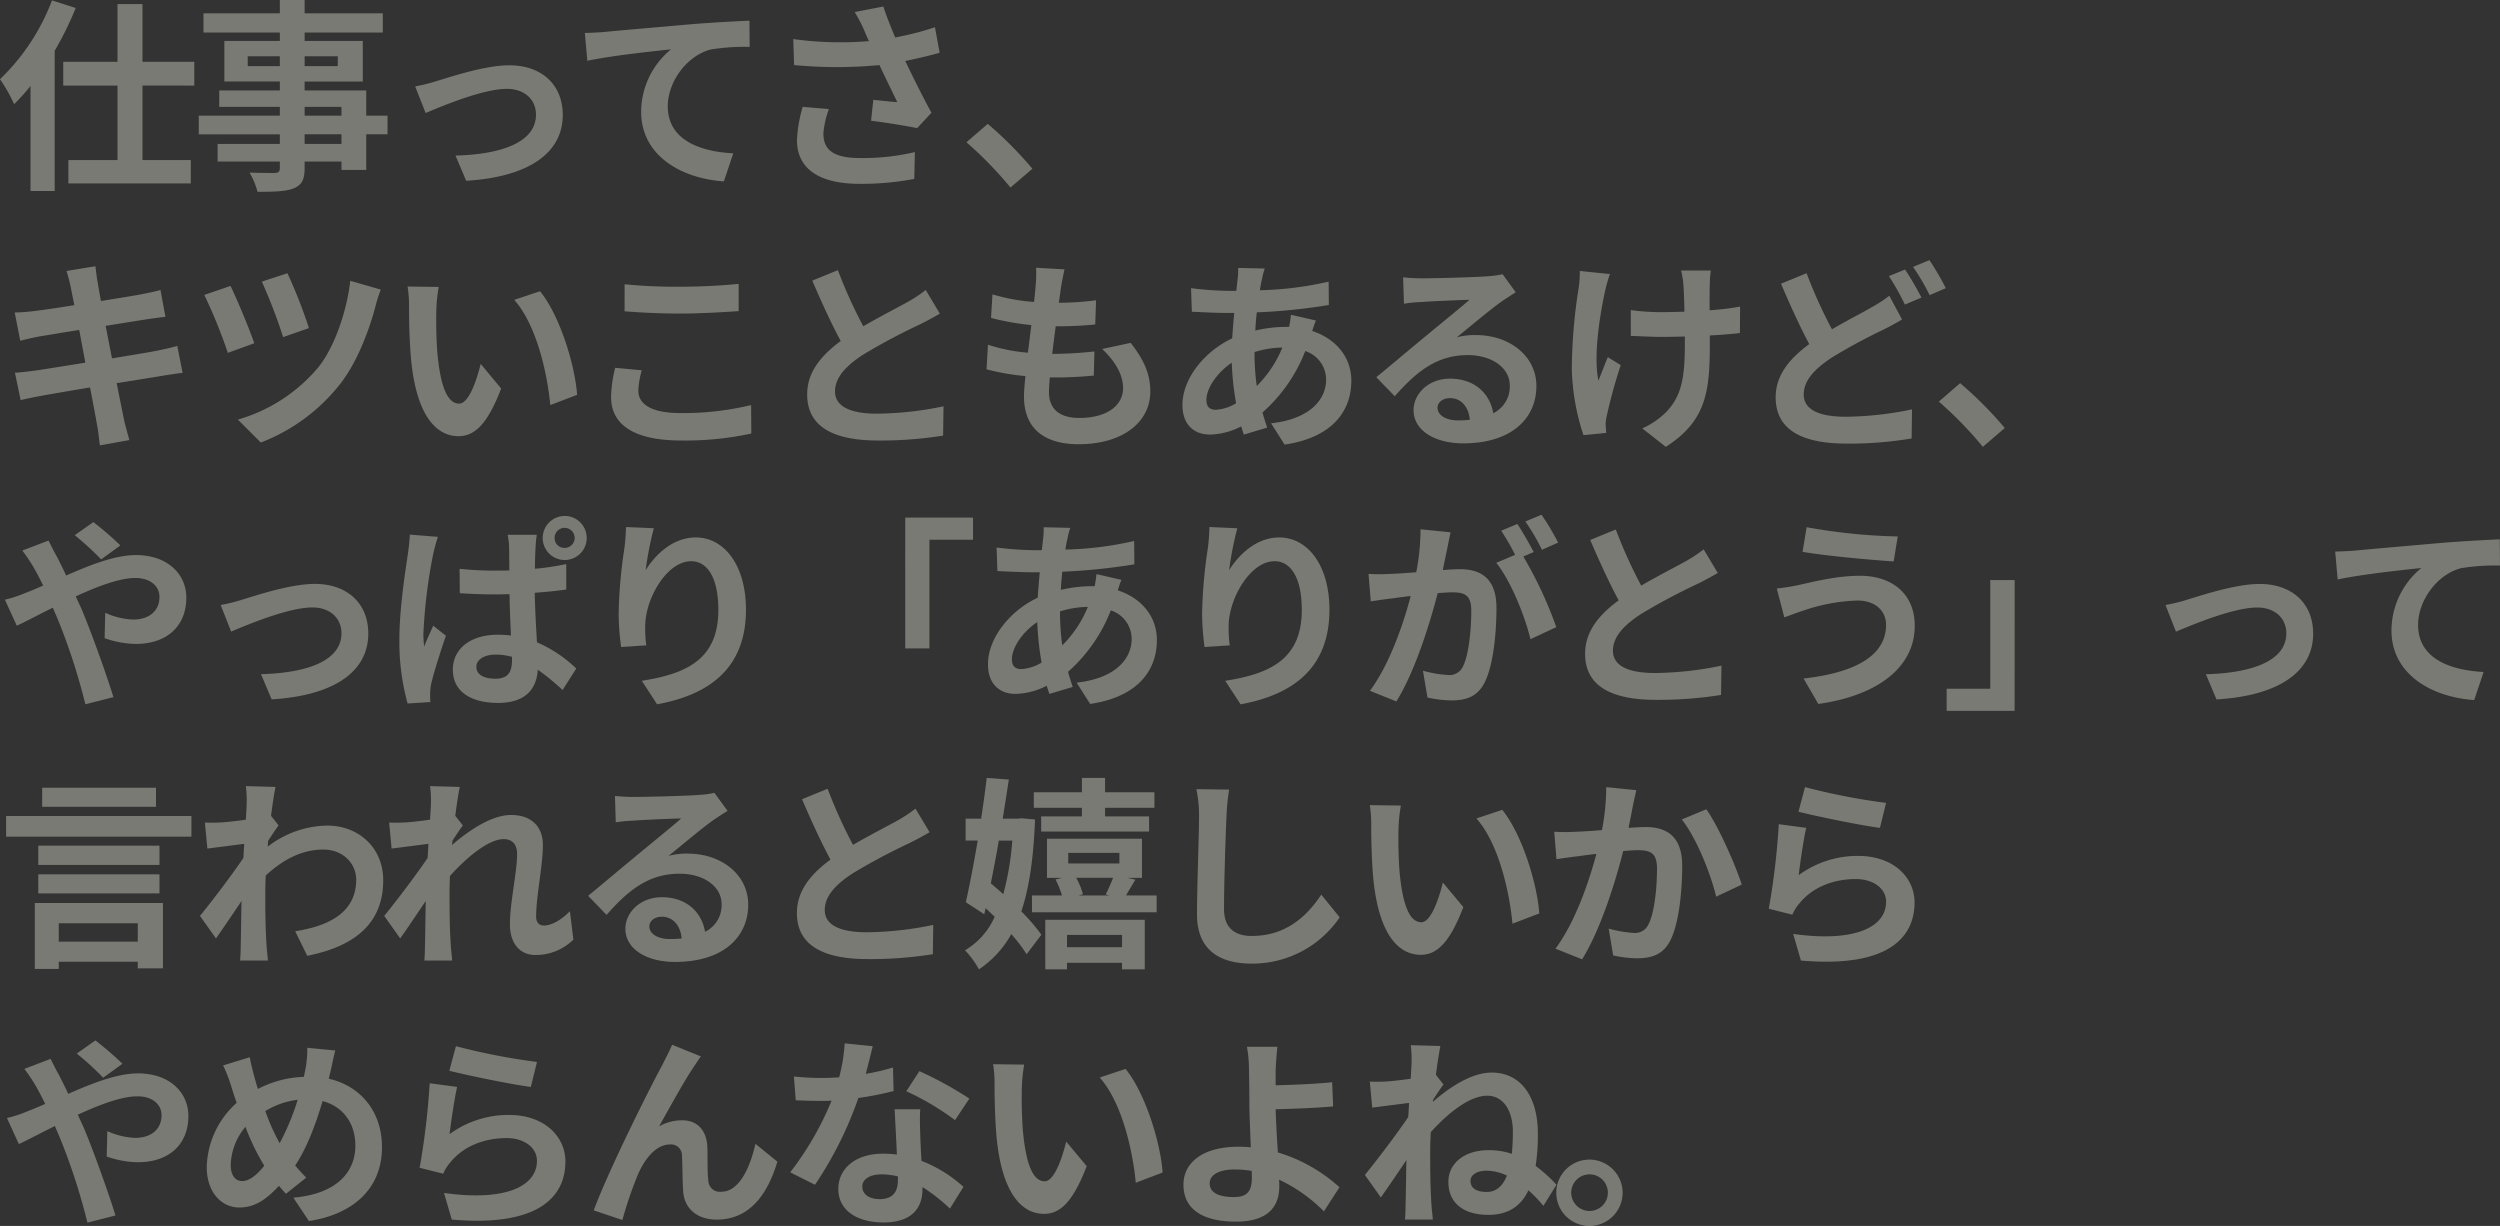 <svg xmlns="http://www.w3.org/2000/svg" width="549.539" height="269.475" viewBox="0 0 549.539 269.475"><rect x="0" y="0" width="549.539" height="269.475" fill="#333333" stroke="none"/><defs><style>.a{fill:#ffffed;opacity:0.35;}</style></defs><path class="a" d="M12.285-38.025A47.172,47.172,0,0,1,.855-20.7,33.9,33.9,0,0,1,3.96-15.21a45.194,45.194,0,0,0,3.6-4.005V3.87h5.31V-26.955A72.751,72.751,0,0,0,17.5-36.36ZM43.56-19.305v-5.22H32.175v-12.69h-5.49v12.69H14.76v5.22H26.685v16.38h-10.8V2.2h26.91v-5.13H32.175v-16.38ZM75.915-6.48h-8.1V-8.6h8.1Zm-8.1-8.145h8.1v1.935h-8.1ZM55.305-23.58v-2.16H62.37v2.16Zm19.8-2.16v2.16h-7.29v-2.16ZM86.04-12.69H81.36v-5.535H67.815V-20.2H80.6v-8.91H67.815V-30.96h17.19v-4.23H67.815v-2.925H62.37v2.925H45.585v4.23H62.37v1.845H50.175v8.91H62.37v1.98H49.05v3.6H62.37v1.935H44.55v4.1H62.37V-6.48H48.69v3.87H62.37v1.395c0,.81-.27,1.08-1.125,1.125-.72,0-3.375,0-5.535-.09a16.5,16.5,0,0,1,1.755,4.23c3.825,0,6.255-.09,7.965-.765,1.755-.765,2.385-1.845,2.385-4.5V-2.61h8.1V-.765H81.36V-8.6h4.68Zm6.075-6.435,2.3,5.85c3.825-1.62,12.69-5.31,17.865-5.31,3.87,0,6.39,2.34,6.39,5.67,0,6.075-7.56,8.73-17.685,9l2.34,5.535C117.5.765,124.56-4.77,124.56-12.825c0-6.75-4.725-10.935-11.745-10.935-5.4,0-12.96,2.565-15.975,3.465A38.078,38.078,0,0,1,92.115-19.125ZM129.42-30.87l.54,6.12c5.175-1.125,14.58-2.115,18.4-2.52a17.811,17.811,0,0,0-6.57,13.725c0,9.63,8.82,14.67,18.18,15.3l2.07-6.165c-7.515-.405-14.4-3.015-14.4-10.35,0-5.265,4.05-11.025,9.4-12.465a46.019,46.019,0,0,1,8.6-.585l-.045-5.76c-3.105.135-8.01.4-12.6.765-8.145.72-15.525,1.35-19.215,1.71C132.885-31.005,131.175-30.915,129.42-30.87ZM177.3-14.625a30.205,30.205,0,0,0-1.26,7.335c0,6.21,4.815,9.585,13.77,9.585a62.453,62.453,0,0,0,12.015-1.08l.135-5.9a49.272,49.272,0,0,1-12.15,1.305c-6.3,0-7.965-2.2-7.965-5.445a20,20,0,0,1,1.215-5.31ZM206.37-32.13a65.19,65.19,0,0,1-8.73,2.25c-.99-2.34-1.845-4.455-2.61-6.8l-6.3,1.215a34.591,34.591,0,0,1,2.205,4.275c.27.675.585,1.4.945,2.115a75.924,75.924,0,0,1-16.65-.45l.18,5.715a100.121,100.121,0,0,0,18.765,0c1.3,2.79,2.835,5.895,3.915,8.145-1.35-.09-3.78-.36-5.265-.5l-.495,4.59c3.285.4,7.695,1.125,10.125,1.62l3.15-3.375c-1.935-3.555-4.05-7.785-5.76-11.385,2.7-.54,5.31-1.17,7.56-1.8Zm21.42,31.1a84.349,84.349,0,0,0-9.81-9.855L213.3-6.84a84.459,84.459,0,0,1,9.675,9.945ZM39.825,37.92c-1.17.36-2.835.72-4.59,1.08-2.025.4-5.715.99-9.765,1.665L24.075,33.51l9-1.44c1.35-.18,3.15-.45,4.14-.54l-1.08-5.9c-1.08.315-2.79.675-4.23.945-1.62.315-5.04.855-8.865,1.485-.36-2.025-.63-3.51-.72-4.14-.225-1.08-.36-2.61-.495-3.51L15.48,21.45c.315,1.08.63,2.16.9,3.42.135.72.45,2.2.81,4.095-3.87.63-7.335,1.125-8.91,1.305-1.395.18-2.745.27-4.185.315l1.215,6.21c1.35-.36,2.565-.63,4.14-.945,1.4-.225,4.86-.81,8.82-1.44l1.35,7.2c-4.545.72-8.73,1.4-10.8,1.71-1.44.18-3.465.45-4.68.495l1.26,6.03c1.035-.27,2.565-.585,4.5-.945s6.165-1.08,10.755-1.845c.72,3.78,1.305,6.885,1.53,8.19.27,1.305.4,2.835.63,4.545l6.48-1.17c-.405-1.44-.855-3.06-1.17-4.41-.27-1.4-.9-4.41-1.62-8.1,3.96-.63,7.605-1.215,9.765-1.575,1.71-.27,3.555-.585,4.725-.675Zm24.21-15.975L58.41,23.79a115.128,115.128,0,0,1,4.68,12.195l5.67-1.98A108.768,108.768,0,0,0,64.035,21.945ZM77.85,23.61c-.675,6.165-3.24,14.22-6.93,18.9A36.1,36.1,0,0,1,53.145,54.12l5.04,5.04A40.749,40.749,0,0,0,75.87,45.975c3.735-4.9,6.3-12.06,7.56-16.92a31.461,31.461,0,0,1,1.125-3.51ZM51.525,24.735l-5.76,1.98A112.239,112.239,0,0,1,50.94,39.45l5.805-2.115C55.71,34.275,52.92,27.57,51.525,24.735Zm45.765.225-6.84-.09a25.826,25.826,0,0,1,.315,4.5c0,2.745.09,7.92.5,12.015,1.26,11.97,5.535,16.38,10.395,16.38,3.6,0,6.39-2.745,9.36-10.485l-4.5-5.4c-.855,3.51-2.61,8.73-4.725,8.73-2.79,0-4.14-4.365-4.77-10.8-.27-3.195-.315-6.57-.27-9.45A35.312,35.312,0,0,1,97.29,24.96Zm22.275.945-5.67,1.89c4.86,5.49,7.245,15.975,7.92,23.13l5.9-2.25C127.215,41.835,123.795,31.08,119.565,25.905Zm18.585,4.41c3.645.27,7.515.495,12.2.495,4.23,0,9.765-.315,12.87-.54V24.285c-3.42.36-8.505.63-12.915.63a116.794,116.794,0,0,1-12.15-.54Zm-2.07,12.42a28.664,28.664,0,0,0-.9,6.435c0,6.12,5.13,9.54,15.345,9.54a68.04,68.04,0,0,0,15.48-1.53l-.045-6.255A63.193,63.193,0,0,1,150.3,52.68c-6.435,0-9.135-2.07-9.135-4.9a18.49,18.49,0,0,1,.765-4.5Zm68.265-17.1a30.769,30.769,0,0,1-4.1,2.7c-2.115,1.17-5.985,3.15-9.63,5.265a104.482,104.482,0,0,1-5.58-12.33l-5.625,2.3c2.025,4.725,4.185,9.45,6.255,13.275-4.275,3.15-7.38,6.8-7.38,11.745,0,7.65,6.705,10.125,15.57,10.125a87.157,87.157,0,0,0,14.31-1.08l.09-6.435a74.534,74.534,0,0,1-14.58,1.62c-6.165,0-9.27-1.71-9.27-4.9,0-3.1,2.475-5.67,6.21-8.1a136.476,136.476,0,0,1,12.42-6.615c1.62-.81,3.06-1.575,4.41-2.385Zm38.79,12.96c2.88,2.745,4.59,5.625,4.59,8.64,0,3.69-3.42,6.525-9.63,6.525-4.41,0-6.66-2.025-6.66-5.67,0-.81.09-1.935.18-3.24h1.8c2.745,0,5.355-.18,7.875-.4l.135-5.31a88.4,88.4,0,0,1-8.955.54h-.315c.225-1.98.495-4.1.765-6.075a79.858,79.858,0,0,0,8.685-.4l.18-5.31a65.4,65.4,0,0,1-8.19.54c.225-1.44.36-2.61.495-3.375.18-1.17.4-2.34.765-3.96l-6.255-.36a28.067,28.067,0,0,1-.09,3.96c-.09.99-.18,2.2-.36,3.555a41.308,41.308,0,0,1-9.135-1.665l-.315,5.175a55.7,55.7,0,0,0,8.865,1.575c-.27,2.025-.495,4.1-.765,6.075a37.936,37.936,0,0,1-8.775-1.755l-.315,5.4a49.971,49.971,0,0,0,8.55,1.485c-.18,1.845-.315,3.42-.315,4.5,0,7.425,4.95,10.485,11.97,10.485,9.765,0,15.795-4.86,15.795-11.565,0-3.78-1.35-6.93-4.32-10.71Zm33.48.675a21.76,21.76,0,0,1,6.12-.99,25.471,25.471,0,0,1-5.625,8.46,51.967,51.967,0,0,1-.495-7.38ZM268.11,51.96c-1.44,0-2.07-.765-2.07-2.16,0-2.52,2.25-5.94,5.58-8.19a62.117,62.117,0,0,0,.945,8.91A9.471,9.471,0,0,1,268.11,51.96Zm16.515-20.88a25.782,25.782,0,0,1-.4,2.655h-.765a29.968,29.968,0,0,0-6.66.81c.045-1.35.18-2.7.315-4a129.482,129.482,0,0,0,15.84-1.62l-.045-5.13a74.323,74.323,0,0,1-15.12,1.89c.135-.855.27-1.665.45-2.385a17.312,17.312,0,0,1,.63-2.385l-5.85-.135a17.8,17.8,0,0,1-.135,2.655l-.27,2.385H270.9a73.172,73.172,0,0,1-8.235-.585l.18,5.175c2.07.09,5.535.27,7.875.27h1.44c-.18,1.8-.315,3.69-.45,5.58-6.21,2.925-10.935,8.955-10.935,14.625,0,4.545,2.745,6.525,6.03,6.525a15.684,15.684,0,0,0,6.885-1.8c.18.63.4,1.26.585,1.8l5.13-1.53c-.36-1.08-.72-2.16-1.035-3.33a34.649,34.649,0,0,0,9.4-13.5,6.626,6.626,0,0,1,4.59,6.255c0,4.365-3.51,8.685-12.1,9.63l2.97,4.68c10.935-1.62,14.67-7.785,14.67-14.04,0-5.22-3.42-9.225-8.6-10.935.27-.855.585-1.8.81-2.3Zm36.72,23.22c-2.61,0-4.5-1.125-4.5-2.79,0-1.125,1.08-2.115,2.745-2.115,2.43,0,4.1,1.89,4.365,4.77A23.493,23.493,0,0,1,321.345,54.3Zm9.81-32.13a21.491,21.491,0,0,1-3.42.45c-2.52.225-12.06.45-14.4.45-1.26,0-2.79-.09-4.05-.225l.18,5.8a29.407,29.407,0,0,1,3.645-.36c2.34-.18,8.46-.45,10.755-.495-2.2,1.935-6.84,5.67-9.315,7.74-2.655,2.16-8.01,6.7-11.16,9.27l4.05,4.185c4.77-5.4,9.225-9.045,16.065-9.045,5.175,0,9.225,2.7,9.225,6.705a6.5,6.5,0,0,1-3.645,6.075c-.675-4.23-4.005-7.6-9.495-7.6-4.725,0-8.01,3.33-8.01,6.93,0,4.455,4.68,7.29,10.89,7.29,10.755,0,16.11-5.58,16.11-12.6,0-6.48-5.76-11.2-13.32-11.2a14.985,14.985,0,0,0-4.185.495c2.79-2.25,7.47-6.21,9.855-7.875q1.485-1.013,3.105-2.025Zm16.965-.72a23.347,23.347,0,0,1-.27,3.87A116.538,116.538,0,0,0,346.365,43.1,49.679,49.679,0,0,0,348.93,57.54l4.995-.5c-.045-.63-.09-1.395-.135-1.845a10.415,10.415,0,0,1,.315-2.16,111.817,111.817,0,0,1,3.015-10.89L354.285,40.4c-.72,1.62-1.485,3.78-2.07,5.13-1.17-5.535.4-14.85,1.485-19.8a34.451,34.451,0,0,1,1.035-3.6Zm35.235,7.83a58.3,58.3,0,0,1-6.705.81c0-2.43,0-4.725.045-5.715a22.651,22.651,0,0,1,.225-3.015h-6.525a19.774,19.774,0,0,1,.5,3.06c.09,1.215.18,3.51.225,5.985-1.71.045-3.42.09-5.04.09a46.8,46.8,0,0,1-6.75-.45v5.67c2.2.09,4.95.225,6.885.225,1.62,0,3.33-.045,4.995-.09v1.62c0,7.515-.72,11.475-4.14,15.03a17.323,17.323,0,0,1-5.22,3.555l5.175,4.05c8.865-5.67,9.675-12.1,9.675-22.635V35.625c2.52-.135,4.815-.315,6.615-.54Zm32.8-2.385a29.414,29.414,0,0,1-4.1,2.655c-2.07,1.215-5.22,2.79-8.505,4.725a104.48,104.48,0,0,1-5.58-12.33l-5.625,2.3c2.025,4.725,4.185,9.495,6.21,13.275-4.275,3.15-7.38,6.795-7.38,11.7,0,7.695,6.705,10.17,15.57,10.17a81.873,81.873,0,0,0,14.31-1.125l.09-6.39a74.459,74.459,0,0,1-14.535,1.62c-6.21,0-9.27-1.71-9.27-4.905,0-3.1,2.475-5.67,6.165-8.1A122.5,122.5,0,0,1,414.54,34.5c1.665-.81,3.06-1.575,4.41-2.385Zm-.09-4.32a53.855,53.855,0,0,1,3.51,6.255l3.645-1.53a66.446,66.446,0,0,0-3.6-6.165Zm5.31-2.025a47.706,47.706,0,0,1,3.645,6.21l3.555-1.53a60.3,60.3,0,0,0-3.6-6.165Zm20.16,35.415a84.353,84.353,0,0,0-9.81-9.855l-4.68,4.05a84.456,84.456,0,0,1,9.675,9.945ZM27.315,81.78a68.054,68.054,0,0,0-5.94-5.13L17.28,79.53a64.389,64.389,0,0,1,5.805,5.31ZM5.76,82.9A36.96,36.96,0,0,1,8.37,86.82c.675,1.17,1.305,2.43,1.98,3.78-1.35.585-2.7,1.17-4.005,1.665a26.526,26.526,0,0,1-4.41,1.44l2.61,5.715c1.89-.855,4.725-2.385,7.92-3.96l1.17,2.745A134.262,134.262,0,0,1,19.62,116.7l6.165-1.575c-1.53-5-4.95-14.535-7.02-19.395L17.5,92.985c4.77-2.205,9.63-4.05,13.1-4.05,3.375,0,5.31,1.845,5.31,4.14,0,3.2-2.385,5-5.8,5a16.46,16.46,0,0,1-6.12-1.485l-.135,5.58a21.553,21.553,0,0,0,6.84,1.26c6.84,0,11.115-3.915,11.115-10.17,0-5.175-4.14-9.36-11.07-9.36-4.545,0-9.945,2.115-15.345,4.5-.675-1.485-1.4-2.925-2.07-4.23-.495-.81-1.4-2.655-1.8-3.465Zm43.6,11.97,2.3,5.85c3.825-1.62,12.69-5.31,17.865-5.31,3.87,0,6.39,2.34,6.39,5.67,0,6.075-7.56,8.73-17.685,9l2.34,5.535c14.175-.855,21.24-6.39,21.24-14.445,0-6.75-4.725-10.935-11.745-10.935-5.4,0-12.96,2.565-15.975,3.465A38.078,38.078,0,0,1,49.365,94.875ZM90.945,79.4a43.339,43.339,0,0,1-.45,4.365C90,87.18,88.65,95.6,88.65,102.345a51,51,0,0,0,1.8,14.175l5-.315c-.045-.63-.045-1.4-.045-1.89a12.553,12.553,0,0,1,.225-2.07c.54-2.43,1.98-6.93,3.24-10.62l-2.79-2.205c-.63,1.485-1.395,3.015-1.98,4.59a21.506,21.506,0,0,1-.18-2.88A117.858,117.858,0,0,1,96.03,83.895a38.151,38.151,0,0,1,1.08-4Zm22.455,27.63c0,2.655-.945,4.05-3.645,4.05-2.385,0-4.185-.81-4.185-2.61,0-1.62,1.755-2.7,4.275-2.7a13.556,13.556,0,0,1,3.555.5Zm11.925-21.15a59.993,59.993,0,0,1-6.885,1.035c0-1.98.09-3.645.135-4.635a27.554,27.554,0,0,1,.27-2.835h-6.39a17.541,17.541,0,0,1,.315,2.925c0,.945.045,2.745.045,4.905-1.035.045-2.07.045-3.105.045a74.121,74.121,0,0,1-7.83-.4l.045,5.355c2.61.18,5.175.27,7.785.27,1.035,0,2.07-.045,3.15-.045.045,3.15.18,6.345.315,9.09a19.793,19.793,0,0,0-2.88-.18c-6.12,0-9.9,3.15-9.9,7.695,0,4.68,3.825,7.29,9.945,7.29,6.03,0,8.46-3.06,8.73-7.29a49.576,49.576,0,0,1,5.445,4.455l3.015-4.725a29.132,29.132,0,0,0-8.64-5.76c-.18-3.015-.4-6.615-.495-10.89,2.43-.18,4.815-.4,6.93-.72Zm-.36-3.555a2.143,2.143,0,0,1-2.2-2.16,2.205,2.205,0,1,1,2.2,2.16Zm0-7.02a4.838,4.838,0,1,0,4.86,4.86A4.84,4.84,0,0,0,124.965,75.3Zm13.5,2.43c-.045,1.26-.135,3.06-.36,4.68a108.07,108.07,0,0,0-1.26,14.265,57.648,57.648,0,0,0,.54,7.425l5.535-.36a26.759,26.759,0,0,1-.225-4.725c.225-5.85,4.815-13.77,10.08-13.77,3.69,0,5.985,3.825,5.985,10.71,0,10.8-6.93,14.04-16.83,15.57L145.3,116.7c11.79-2.16,19.53-8.19,19.53-20.79,0-9.81-4.815-15.885-11.025-15.885-5.04,0-8.91,3.78-11.025,7.2a72.756,72.756,0,0,1,1.8-9.225Zm61.38,26.685h5.31V80.52h9.585V75.66h-14.9Zm34.02-8.145a21.759,21.759,0,0,1,6.12-.99,25.471,25.471,0,0,1-5.625,8.46,51.962,51.962,0,0,1-.495-7.38Zm-8.505,12.69c-1.44,0-2.07-.765-2.07-2.16,0-2.52,2.25-5.94,5.58-8.19a62.119,62.119,0,0,0,.945,8.91A9.471,9.471,0,0,1,225.36,108.96Zm16.515-20.88a25.778,25.778,0,0,1-.4,2.655h-.765a29.968,29.968,0,0,0-6.66.81c.045-1.35.18-2.7.315-4a129.481,129.481,0,0,0,15.84-1.62l-.045-5.13a74.323,74.323,0,0,1-15.12,1.89c.135-.855.27-1.665.45-2.385a17.31,17.31,0,0,1,.63-2.385l-5.85-.135a17.8,17.8,0,0,1-.135,2.655l-.27,2.385h-1.71a73.173,73.173,0,0,1-8.235-.585l.18,5.175c2.07.09,5.535.27,7.875.27h1.44c-.18,1.8-.315,3.69-.45,5.58-6.21,2.925-10.935,8.955-10.935,14.625,0,4.545,2.745,6.525,6.03,6.525a15.684,15.684,0,0,0,6.885-1.8c.18.63.4,1.26.585,1.8l5.13-1.53c-.36-1.08-.72-2.16-1.035-3.33a34.649,34.649,0,0,0,9.4-13.5,6.626,6.626,0,0,1,4.59,6.255c0,4.365-3.51,8.685-12.1,9.63l2.97,4.68c10.935-1.62,14.67-7.785,14.67-14.04,0-5.22-3.42-9.225-8.6-10.935.27-.855.585-1.8.81-2.3Zm24.84-10.35c-.045,1.26-.135,3.06-.36,4.68a108.068,108.068,0,0,0-1.26,14.265,57.645,57.645,0,0,0,.54,7.425l5.535-.36a26.758,26.758,0,0,1-.225-4.725c.225-5.85,4.815-13.77,10.08-13.77,3.69,0,5.985,3.825,5.985,10.71,0,10.8-6.93,14.04-16.83,15.57l3.375,5.175c11.79-2.16,19.53-8.19,19.53-20.79,0-9.81-4.815-15.885-11.025-15.885-5.04,0-8.91,3.78-11.025,7.2a72.756,72.756,0,0,1,1.8-9.225Zm76.635,3.42a53.256,53.256,0,0,0-3.645-6.12l-3.555,1.485a44.9,44.9,0,0,1,3.645,6.21Zm-30.24-2.925a49.336,49.336,0,0,1-.945,9.45c-2.25.18-4.365.315-5.76.36a41.379,41.379,0,0,1-4.725,0l.495,6.03c1.4-.225,3.69-.54,4.95-.675.855-.135,2.25-.315,3.825-.5-1.575,6.075-4.635,14.985-8.955,20.835l5.8,2.34c4.1-6.57,7.335-17.055,9.09-23.805,1.26-.09,2.34-.18,3.06-.18,2.79,0,4.32.5,4.32,4.05,0,4.41-.585,9.72-1.8,12.195a3.276,3.276,0,0,1-3.33,1.935,26,26,0,0,1-5.49-.945l.99,5.895a25.229,25.229,0,0,0,5.31.63c3.42,0,5.85-.99,7.335-4.1,1.89-3.87,2.52-10.98,2.52-16.245,0-6.39-3.33-8.5-8.055-8.5-.9,0-2.25.09-3.735.18.315-1.62.675-3.24.945-4.59.225-1.125.495-2.52.765-3.69Zm24.885,5c-.9-1.665-2.475-4.5-3.6-6.165L330.84,78.54a49.75,49.75,0,0,1,3.06,5.31l-4.14,1.755c3.2,3.96,6.345,11.835,7.515,16.785l5.67-2.655A88.547,88.547,0,0,0,335.7,84.21Zm37.35-.585a30.767,30.767,0,0,1-4.1,2.7c-2.115,1.17-5.985,3.15-9.63,5.265a104.48,104.48,0,0,1-5.58-12.33l-5.625,2.295c2.025,4.725,4.185,9.45,6.255,13.275-4.275,3.15-7.38,6.8-7.38,11.745,0,7.65,6.7,10.125,15.57,10.125a87.155,87.155,0,0,0,14.31-1.08l.09-6.435a74.535,74.535,0,0,1-14.58,1.62c-6.165,0-9.27-1.71-9.27-4.9,0-3.105,2.475-5.67,6.21-8.1a136.476,136.476,0,0,1,12.42-6.615c1.62-.81,3.06-1.575,4.41-2.385Zm40.1,16.56c0,6.975-7.065,10.575-18.135,11.835l3.24,5.58c12.375-1.71,21.195-7.65,21.195-17.19,0-6.975-4.95-10.98-12.015-10.98-5.175,0-10.17,1.305-13.455,2.025a43.692,43.692,0,0,1-4.86.765l1.665,6.345c1.3-.45,3.015-1.125,4.32-1.53a39.986,39.986,0,0,1,11.61-2.16C413.19,93.84,415.44,96.27,415.44,99.195Zm-17.46-21.42-.9,5.4c5.13.9,14.805,1.755,20.025,2.115l.9-5.49A125.874,125.874,0,0,1,397.98,77.775Zm45.72,11.61h-5.355V113.28H428.76v4.86H443.7Zm33.165,5.49,2.3,5.85c3.825-1.62,12.69-5.31,17.865-5.31,3.87,0,6.39,2.34,6.39,5.67,0,6.075-7.56,8.73-17.685,9l2.34,5.535c14.175-.855,21.24-6.39,21.24-14.445,0-6.75-4.725-10.935-11.745-10.935-5.4,0-12.96,2.565-15.975,3.465A38.077,38.077,0,0,1,476.865,94.875Zm37.3-11.745.54,6.12c5.175-1.125,14.58-2.115,18.4-2.52a17.811,17.811,0,0,0-6.57,13.725c0,9.63,8.82,14.67,18.18,15.3l2.07-6.165c-7.515-.4-14.4-3.015-14.4-10.35,0-5.265,4.05-11.025,9.4-12.465a46.019,46.019,0,0,1,8.6-.585l-.045-5.76c-3.1.135-8.01.4-12.6.765-8.145.72-15.525,1.35-19.215,1.71C517.635,82.995,515.925,83.085,514.17,83.13ZM35.145,135.045H10.125v4.185h25.02Zm-4.005,29.79v4.05H13.77v-4.05ZM8.505,174.87H13.77v-1.575H31.14v1.44h5.535V160.38H8.505Zm.765-16.6H35.91V154.08H9.27ZM35.91,147.78H9.27v4.23H35.91ZM2.2,141.255V145.8H42.93v-4.545Zm58.23-.045c.36-2.79.72-5.085.99-6.345l-6.525-.18a23.769,23.769,0,0,1,.18,3.96c0,.495-.09,1.755-.18,3.42-1.89.27-3.825.495-5.13.585a37.9,37.9,0,0,1-3.87.045l.54,5.715c2.52-.315,5.94-.765,8.1-1.035l-.18,3.1c-2.52,3.735-7.02,9.675-9.54,12.735l3.51,4.95c1.53-2.16,3.735-5.4,5.625-8.235-.09,3.78-.09,6.345-.18,9.81,0,.72-.045,2.34-.135,3.285h6.12c-.09-.99-.27-2.61-.315-3.42-.27-4.185-.27-7.92-.27-11.565,0-1.17.045-2.43.09-3.69,3.735-3.465,7.92-5.715,12.645-5.715,4.455,0,7.245,3.15,7.245,6.615,0,6.975-5.58,10.125-13.41,11.34l2.655,5.4c11.07-2.205,16.695-7.605,16.695-16.605,0-7.155-5.4-12.015-12.285-12.015a21.74,21.74,0,0,0-13.095,4.635c.045-.45.045-.855.09-1.305.765-1.17,1.71-2.61,2.295-3.375Zm65.7,20.97c-1.98,2.025-4.1,3.15-5.715,3.15-1.125,0-1.71-.765-1.71-1.935,0-4.635,1.485-11.16,1.485-15.795,0-3.735-2.25-6.57-7.02-6.57-4.32,0-9.45,3.555-12.96,6.615a6.713,6.713,0,0,0,.09-.945c.765-1.17,1.71-2.61,2.295-3.375l-1.665-2.115c.36-2.79.72-5.085.99-6.345l-6.525-.18a23.769,23.769,0,0,1,.18,3.96c0,.495-.09,1.755-.18,3.42-1.89.27-3.825.495-5.13.585a37.9,37.9,0,0,1-3.87.045l.54,5.715c2.52-.315,5.94-.765,8.1-1.035l-.18,3.1c-2.52,3.735-7.02,9.675-9.54,12.735l3.51,4.95c1.53-2.115,3.69-5.4,5.625-8.235-.09,3.78-.09,6.345-.18,9.81,0,.72-.045,2.34-.135,3.285h6.12c-.09-.99-.27-2.61-.315-3.42-.27-4.185-.27-7.92-.27-11.565,0-1.125.045-2.34.09-3.6,3.6-4.005,8.46-8.1,11.79-8.1,1.845,0,2.97,1.08,2.97,3.285,0,4.05-1.575,10.575-1.575,15.435,0,4.275,2.25,6.75,5.58,6.75a11.8,11.8,0,0,0,8.37-3.375Zm21.96,6.12c-2.61,0-4.5-1.125-4.5-2.79,0-1.125,1.08-2.115,2.745-2.115,2.43,0,4.1,1.89,4.365,4.77A23.49,23.49,0,0,1,148.1,168.3Zm9.81-32.13a21.491,21.491,0,0,1-3.42.45c-2.52.225-12.06.45-14.4.45-1.26,0-2.79-.09-4.05-.225l.18,5.8a29.409,29.409,0,0,1,3.645-.36c2.34-.18,8.46-.45,10.755-.495-2.205,1.935-6.84,5.67-9.315,7.74-2.655,2.16-8.01,6.705-11.16,9.27l4.05,4.185c4.77-5.4,9.225-9.045,16.065-9.045,5.175,0,9.225,2.7,9.225,6.7a6.5,6.5,0,0,1-3.645,6.075c-.675-4.23-4-7.605-9.495-7.605-4.725,0-8.01,3.33-8.01,6.93,0,4.455,4.68,7.29,10.89,7.29,10.755,0,16.11-5.58,16.11-12.6,0-6.48-5.76-11.205-13.32-11.205a14.985,14.985,0,0,0-4.185.495c2.79-2.25,7.47-6.21,9.855-7.875q1.485-1.013,3.105-2.025Zm44.19,3.465a30.768,30.768,0,0,1-4.1,2.7c-2.115,1.17-5.985,3.15-9.63,5.265a104.483,104.483,0,0,1-5.58-12.33l-5.625,2.295c2.025,4.725,4.185,9.45,6.255,13.275-4.275,3.15-7.38,6.795-7.38,11.745,0,7.65,6.705,10.125,15.57,10.125a87.157,87.157,0,0,0,14.31-1.08l.09-6.435a74.535,74.535,0,0,1-14.58,1.62c-6.165,0-9.27-1.71-9.27-4.9,0-3.105,2.475-5.67,6.21-8.1a136.472,136.472,0,0,1,12.42-6.615c1.62-.81,3.06-1.575,4.41-2.385Zm36.585,1.71h-8.955v3.33H253.44v-3.33h-9.675v-1.89H254.61v-3.42H243.765v-3.15H238.68v3.15H228.1v3.42H238.68Zm-15.3,5.31a62.945,62.945,0,0,1-1.98,11.79c-.945-.855-1.845-1.62-2.745-2.385.585-2.97,1.215-6.165,1.755-9.4Zm1.98-4.9-.855.09h-3.24c.495-2.97.945-5.895,1.35-8.6l-4.86-.36c-.315,2.79-.765,5.85-1.215,8.955h-3.42v4.815h2.655c-.855,5.085-1.8,9.945-2.61,13.545l4.05,2.655.315-1.35c.63.63,1.305,1.26,1.98,1.89a16.017,16.017,0,0,1-6.525,7.38,20,20,0,0,1,3.06,4.185,22.249,22.249,0,0,0,7.11-7.74,34.064,34.064,0,0,1,3.375,4.41l3.24-4.275a40.5,40.5,0,0,0-4.41-5.13c1.755-5.22,2.7-11.835,3.015-20.205ZM247.5,167.4v2.7H235.4v-2.7Zm-16.875,7.56h4.77v-1.44h12.1v1.44h4.995V164.07h-21.87Zm14.9-20.115a38.7,38.7,0,0,1-1.62,3.645l.81.225h-6.75l.945-.27a16.528,16.528,0,0,0-1.485-3.6Zm-9.855-5.49h11.25v2.34h-11.25Zm12.69,9.36c.585-.99,1.305-2.205,2.07-3.465l-1.755-.4h3.2v-8.6h-20.88v8.6h3.33l-1.44.36a19.67,19.67,0,0,1,1.4,3.51H227.7v3.69h27.4v-3.69Zm15.48-23.355a27.979,27.979,0,0,1,.585,6.03c0,3.825-.45,15.525-.45,21.51,0,7.605,4.725,10.8,12.015,10.8a23.192,23.192,0,0,0,19.35-10.17l-4.05-4.995c-3.2,4.86-7.875,9.09-15.255,9.09-3.42,0-6.12-1.44-6.12-5.94,0-5.535.315-15.525.54-20.295a45.731,45.731,0,0,1,.585-5.94Zm44.955,3.6-6.84-.09a25.828,25.828,0,0,1,.315,4.5c0,2.745.09,7.92.495,12.015,1.26,11.97,5.535,16.38,10.395,16.38,3.6,0,6.39-2.745,9.36-10.485l-4.5-5.4c-.855,3.51-2.61,8.73-4.725,8.73-2.79,0-4.14-4.365-4.77-10.8-.27-3.195-.315-6.57-.27-9.45A35.313,35.313,0,0,1,308.79,138.96Zm22.275.945-5.67,1.89c4.86,5.49,7.245,15.975,7.92,23.13l5.895-2.25C338.715,155.835,335.3,145.08,331.065,139.9Zm22.86-4.995a49.339,49.339,0,0,1-.945,9.45c-2.25.18-4.365.315-5.76.36a41.379,41.379,0,0,1-4.725,0l.495,6.03c1.4-.225,3.69-.54,4.95-.675.855-.135,2.25-.315,3.825-.495-1.62,6.075-4.635,14.985-9,20.835l5.85,2.34c4.1-6.57,7.335-17.055,9.045-23.805,1.26-.09,2.34-.18,3.06-.18,2.835,0,4.365.495,4.365,4.05,0,4.41-.585,9.72-1.845,12.195a3.241,3.241,0,0,1-3.33,1.935,25.644,25.644,0,0,1-5.445-.945l.99,5.895a24.876,24.876,0,0,0,5.31.63c3.375,0,5.85-.99,7.335-4.1,1.89-3.87,2.52-10.98,2.52-16.245,0-6.39-3.33-8.505-8.055-8.505-.9,0-2.25.09-3.735.18.315-1.62.675-3.24.9-4.59.225-1.125.54-2.52.81-3.69Zm16.605,7.11c3.2,3.96,6.39,12.015,7.56,16.965l5.625-2.655c-1.35-4.23-5.085-12.735-7.785-16.56Zm25.65-1.71c3.465.9,13.41,2.97,17.91,3.555l1.35-5.49a141.083,141.083,0,0,1-17.82-3.465Zm1.71,3.555-6.03-.81a162.255,162.255,0,0,1-2.2,18.585l5.175,1.305a9.658,9.658,0,0,1,1.665-2.61c2.79-3.375,7.245-5.22,12.285-5.22,3.915,0,6.66,2.115,6.66,4.995,0,5.67-7.065,8.955-20.43,7.065l1.71,5.85c18.54,1.62,24.975-4.635,24.975-12.78,0-5.4-4.545-10.215-12.375-10.215a21.851,21.851,0,0,0-13.1,4.23C396.54,151.7,397.3,146.34,397.89,143.865ZM27.765,195.72a68.055,68.055,0,0,0-5.94-5.13l-4.095,2.88a64.388,64.388,0,0,1,5.805,5.31ZM6.21,196.845a36.96,36.96,0,0,1,2.61,3.915c.675,1.17,1.305,2.43,1.98,3.78-1.35.585-2.7,1.17-4.005,1.665a26.526,26.526,0,0,1-4.41,1.44L5,213.36c1.89-.855,4.725-2.385,7.92-3.96l1.17,2.745A134.261,134.261,0,0,1,20.07,230.64l6.165-1.575c-1.53-4.995-4.95-14.535-7.02-19.4l-1.26-2.745c4.77-2.205,9.63-4.05,13.1-4.05,3.375,0,5.31,1.845,5.31,4.14,0,3.2-2.385,5-5.8,5a16.46,16.46,0,0,1-6.12-1.485l-.135,5.58a21.552,21.552,0,0,0,6.84,1.26c6.84,0,11.115-3.915,11.115-10.17,0-5.175-4.14-9.36-11.07-9.36-4.545,0-9.945,2.115-15.345,4.5-.675-1.485-1.4-2.925-2.07-4.23-.495-.81-1.4-2.655-1.8-3.465Zm47.88,24.66c-1.62,0-2.52-1.4-2.52-3.555a13.6,13.6,0,0,1,3.24-8.37,49.046,49.046,0,0,0,4.14,8.55C57.33,220.155,55.665,221.505,54.09,221.505Zm12.2-17.865a53.1,53.1,0,0,1-3.96,9.54,44.652,44.652,0,0,1-3.15-7.065A17.374,17.374,0,0,1,66.285,203.64ZM73.53,197.3c.27-1.125.675-3.285,1.035-4.5L68.4,192.21a24.05,24.05,0,0,1-.315,4.23c-.135.675-.27,1.4-.45,2.16a23.232,23.232,0,0,0-10.08,2.655c-.315-.945-.585-1.89-.81-2.745-.36-1.305-.72-2.79-.99-4.23l-5.85,1.8a32.783,32.783,0,0,1,1.8,4.635c.36,1.215.765,2.43,1.17,3.6A19.548,19.548,0,0,0,46.3,218.4c0,5.76,3.42,8.91,7.11,8.91,3.285,0,5.76-1.53,8.775-4.77.45.585.99,1.17,1.53,1.755l4.455-3.555c-.81-.81-1.62-1.71-2.43-2.655,2.565-3.87,4.5-9,6.03-14.175,4.5,1.215,7.2,4.86,7.2,9.81,0,5.58-3.825,10.575-13.635,11.43l3.42,5.13c9.315-1.395,16.065-6.795,16.065-16.245,0-7.83-4.725-13.455-11.7-15.03Zm26.1-.045c3.465.9,13.41,2.97,17.91,3.555l1.35-5.49a141.082,141.082,0,0,1-17.82-3.465Zm1.71,3.555L95.31,200A162.259,162.259,0,0,1,93.1,218.58l5.175,1.305a9.658,9.658,0,0,1,1.665-2.61c2.79-3.375,7.245-5.22,12.285-5.22,3.915,0,6.66,2.115,6.66,4.995,0,5.67-7.065,8.955-20.43,7.065l1.71,5.85c18.54,1.62,24.975-4.635,24.975-12.78,0-5.4-4.545-10.215-12.375-10.215a21.851,21.851,0,0,0-13.1,4.23C99.99,208.635,100.755,203.28,101.34,200.805Zm53.6-6.705-6.345-2.565c-.81,1.89-1.62,3.33-2.2,4.545-2.34,4.23-11.745,22.95-15.03,31.86l6.3,2.115a86.01,86.01,0,0,1,3.375-9.9c1.575-3.645,4.05-6.705,7.11-6.705a2.4,2.4,0,0,1,2.61,2.475c.135,1.8.09,5.445.27,7.83.18,3.24,2.52,6.21,7.38,6.21,6.885,0,11.025-5.04,13.32-12.735l-4.815-3.915c-1.26,5.535-3.69,10.53-7.515,10.53a2.516,2.516,0,0,1-2.835-2.43c-.27-1.845-.135-5.445-.225-7.425-.18-3.69-2.205-5.85-5.535-5.85a10.141,10.141,0,0,0-5.085,1.35c2.205-3.915,5.58-10.125,7.785-13.32C153.99,195.45,154.485,194.64,154.935,194.1Zm58.995,9.27a80.188,80.188,0,0,0-10.98-6.03l-2.88,4.41a59.417,59.417,0,0,1,10.71,6.345Zm-16.785-6.84a47.067,47.067,0,0,1-5.985,1.4c.63-2.385,1.17-4.635,1.53-6.075l-6.165-.63a37.942,37.942,0,0,1-1.215,7.47c-1.35.09-2.7.135-4.005.135a56.648,56.648,0,0,1-5.94-.315l.405,5.22c1.935.09,3.735.135,5.58.135.765,0,1.53,0,2.295-.045a67.992,67.992,0,0,1-9.09,15.75L180,222.315a82.26,82.26,0,0,0,9.54-19.08,65.305,65.305,0,0,0,7.74-1.53Zm1.08,24.795c0,2.385-.99,4.14-4.005,4.14-2.43,0-3.825-1.125-3.825-2.79,0-1.575,1.665-2.655,4.23-2.655a15.771,15.771,0,0,1,3.6.45Zm-.72-15.615c.135,2.7.36,6.615.495,9.945-.945-.09-1.98-.18-3.015-.18-6.21,0-9.855,3.375-9.855,7.74,0,4.9,4.365,7.38,9.9,7.38,6.345,0,8.6-3.24,8.6-7.38v-.4a39.672,39.672,0,0,1,6.03,4.725l2.97-4.77a29.687,29.687,0,0,0-9.225-5.715c-.135-2.205-.225-4.365-.27-5.625-.045-1.98-.135-3.825,0-5.715Zm28.485-9.81-6.84-.09a25.825,25.825,0,0,1,.315,4.5c0,2.745.09,7.92.495,12.015,1.26,11.97,5.535,16.38,10.4,16.38,3.6,0,6.39-2.745,9.36-10.485l-4.5-5.4c-.855,3.51-2.61,8.73-4.725,8.73-2.79,0-4.14-4.365-4.77-10.8-.27-3.195-.315-6.57-.27-9.45A35.316,35.316,0,0,1,225.99,195.9Zm22.275.945-5.67,1.89c4.86,5.49,7.245,15.975,7.92,23.13l5.9-2.25C255.915,212.775,252.5,202.02,248.265,196.845Zm27.765,23.94c0,2.925-1.035,4.23-3.915,4.23-3.105,0-5.355-.81-5.355-3.015,0-1.89,2.07-3.06,5.535-3.06a24.476,24.476,0,0,1,3.69.315C276.03,219.84,276.03,220.38,276.03,220.785Zm19.26,2.07a35.239,35.239,0,0,0-13.545-7.65c-.225-3.285-.405-6.795-.495-9.495,3.6-.09,8.91-.27,12.645-.63l-.225-5.31c-3.69.4-8.91.585-12.42.675v-3.24c.09-1.755.225-3.915.4-5.22H274.95a28.27,28.27,0,0,1,.45,5.22c.045,1.89.09,4.545.09,7.245,0,2.34.18,6.165.315,9.63a25.575,25.575,0,0,0-2.655-.135c-8.19,0-12.15,3.69-12.15,8.325,0,6.075,5.22,8.145,11.565,8.145,7.47,0,9.495-3.78,9.495-7.7,0-.45,0-.945-.045-1.53a34.42,34.42,0,0,1,9.855,6.975Zm32.4,1.035c-1.98,0-3.6-.63-3.6-2.43,0-1.44,1.62-2.25,3.51-2.25a10.992,10.992,0,0,1,4.5,1.08C331.2,222.54,329.805,223.89,327.69,223.89Zm-11.835-20.25c.765-1.17,1.71-2.61,2.295-3.375l-1.665-2.115c.36-2.79.72-5.085.99-6.345l-6.525-.18a23.765,23.765,0,0,1,.18,3.96c0,.495-.09,1.755-.18,3.42-1.89.27-3.825.495-5.13.585a37.9,37.9,0,0,1-3.87.045l.54,5.715c2.52-.315,5.94-.765,8.1-1.035l-.18,3.1c-2.52,3.735-7.02,9.675-9.54,12.735l3.51,4.95c1.53-2.16,3.735-5.4,5.625-8.235-.09,3.78-.09,6.345-.18,9.81,0,.72-.045,2.34-.135,3.285h6.12c-.09-.99-.27-2.61-.315-3.42-.27-4.185-.27-7.92-.27-11.565,0-1.305.045-2.745.135-4.23,3.6-4.005,8.415-8.01,12.42-8.01,3.42,0,5.625,3.15,5.625,7.92,0,1.71-.09,3.375-.225,4.86a15.72,15.72,0,0,0-5.13-.81c-5.4,0-8.82,2.97-8.82,6.975,0,5.04,3.825,7.245,8.775,7.245,4.455,0,7.2-1.98,8.82-5.4a29.646,29.646,0,0,1,3.285,3.42l2.88-4.635a31.515,31.515,0,0,0-4.59-4.14,43.362,43.362,0,0,0,.495-7.11c0-8.1-3.735-13.41-10.125-13.41-4.5,0-9.36,3.285-12.96,6.435Zm34.38,13.14a7.29,7.29,0,1,0,7.29,7.29A7.308,7.308,0,0,0,350.235,216.78Zm0,11.295a4.028,4.028,0,1,1,4.05-4A4.014,4.014,0,0,1,350.235,228.075Z" transform="translate(-0.855 38.115)"/></svg>